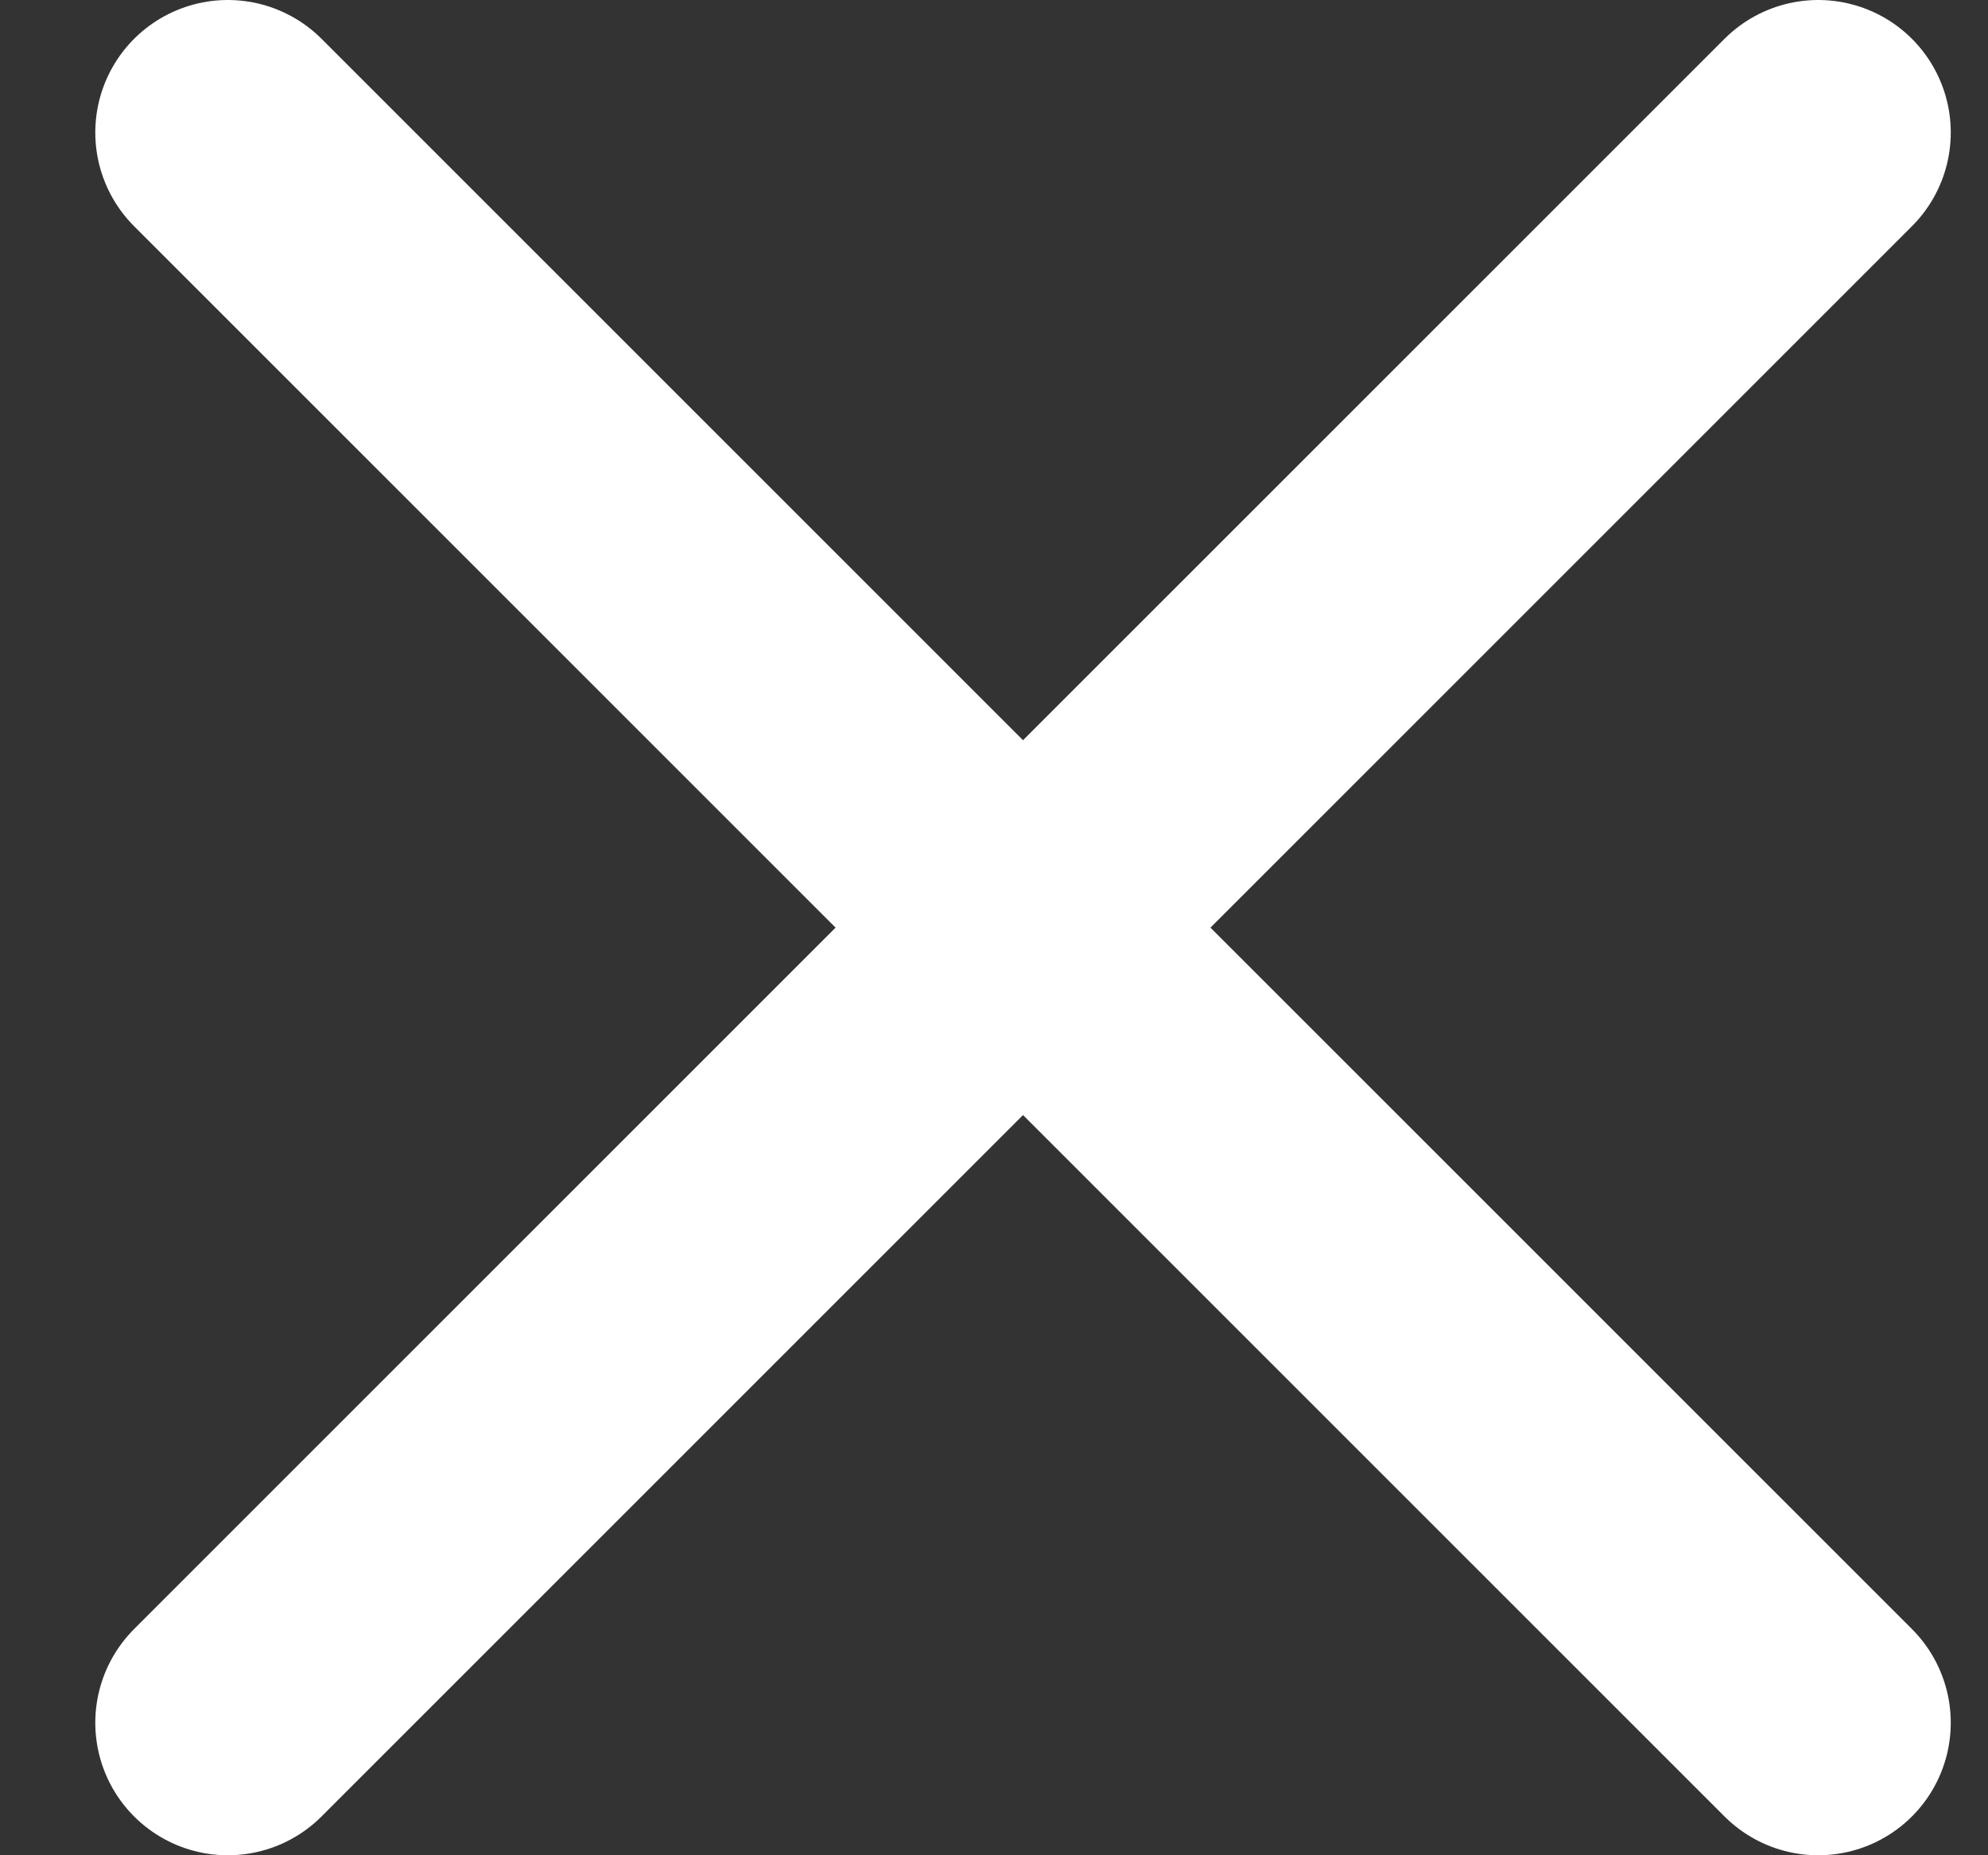 <svg width="15" height="14" viewBox="0 0 15 14" fill="none" xmlns="http://www.w3.org/2000/svg">
<rect x="0" y="0" width="15" height="14" fill="#333333" stroke="none"/>
<path d="M13.719 1L1.719 13" stroke="white" stroke-width="2" stroke-linecap="round" stroke-linejoin="round"/>
<path d="M1.719 1L13.719 13" stroke="white" stroke-width="2" stroke-linecap="round" stroke-linejoin="round"/>
</svg>
